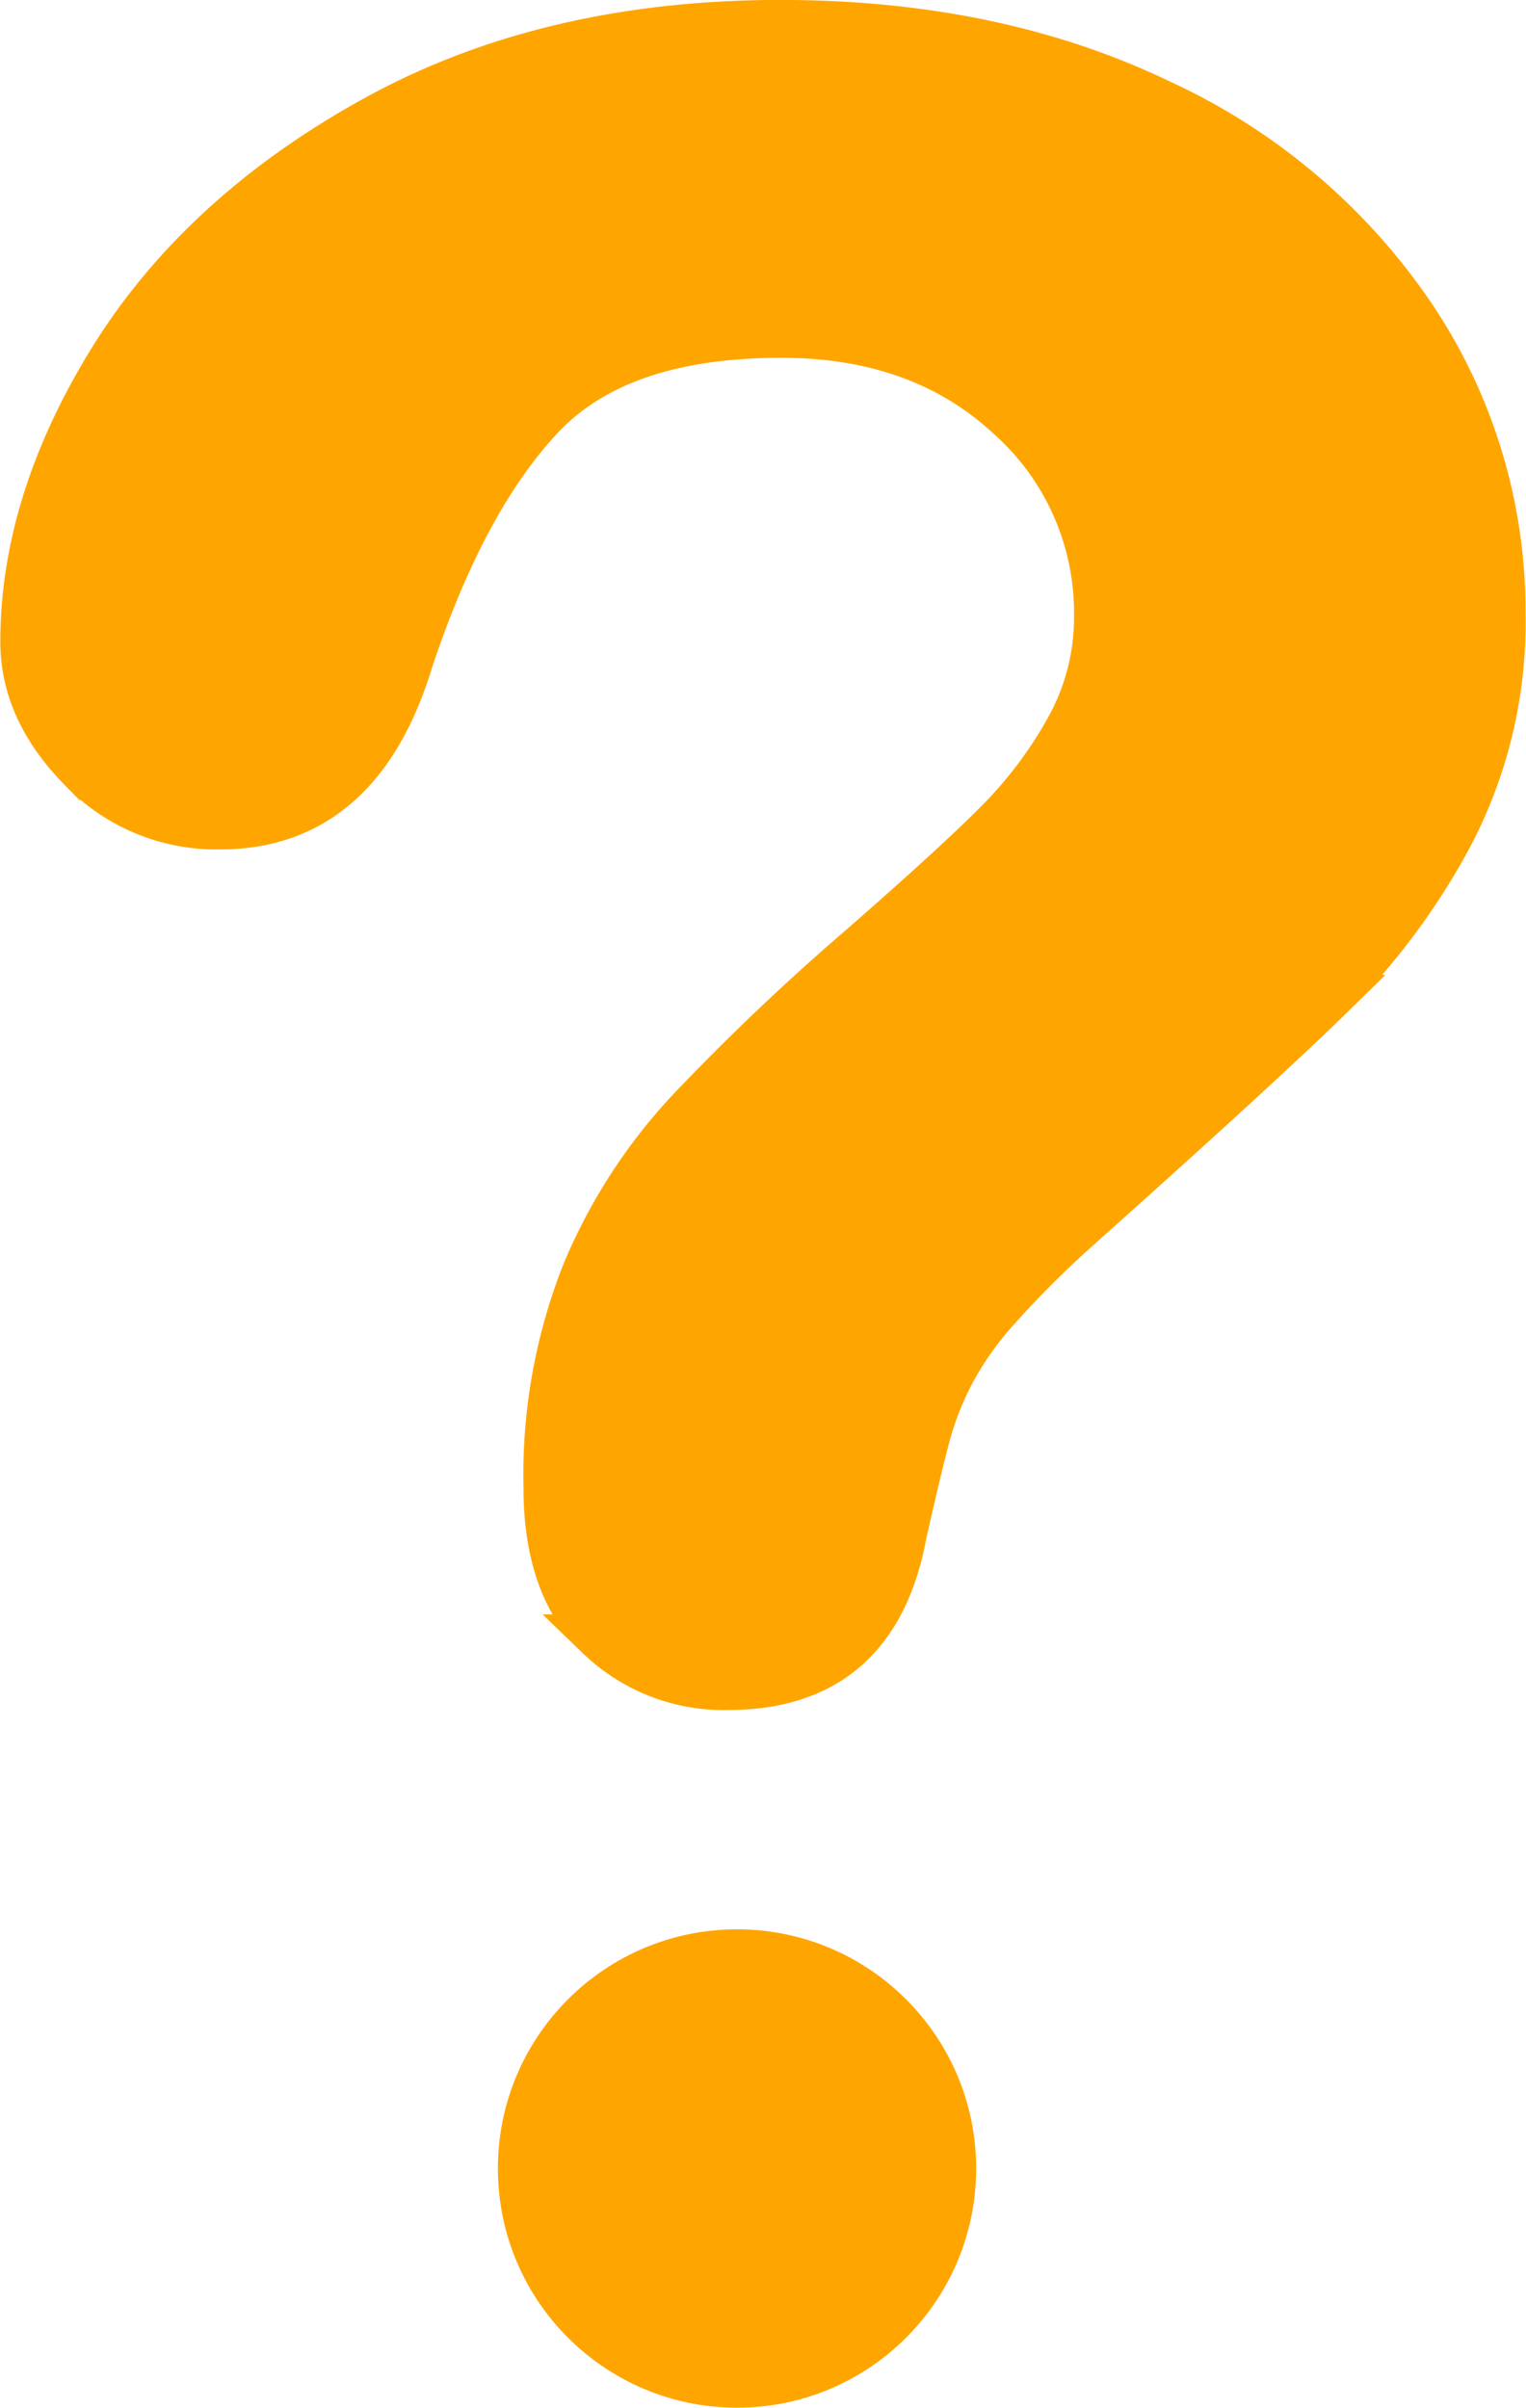 <svg xmlns="http://www.w3.org/2000/svg" viewBox="0 0 118.66 187.18"><defs><style>.cls-1{fill:orange;stroke:orange;stroke-miterlimit:10;stroke-width:3.51px;}</style></defs><title>catch_infection02_q02</title><g id="レイヤー_2" data-name="レイヤー 2"><g id="Action"><path class="cls-1" d="M109.94,24.67A47.9,47.9,0,0,0,90.19,7.91Q77.41,1.76,60.71,1.75q-18,0-31.44,7.37T8.78,27.72q-7,11.22-7,22.17,0,5.3,4.44,9.84a14.6,14.6,0,0,0,10.88,4.55q10.93,0,14.85-13,4.15-12.44,10.14-18.83t18.65-6.39q10.82,0,17.67,6.33a20.37,20.37,0,0,1,6.86,15.55A17.65,17.65,0,0,1,83,56.68,33,33,0,0,1,77.46,64q-3.27,3.29-10.65,9.73A181.78,181.78,0,0,0,53.46,86.45a42.3,42.3,0,0,0-8,12.43,42.77,42.77,0,0,0-3,16.75q0,7.73,4.08,11.63a14,14,0,0,0,10.08,3.92q11.52,0,13.7-12,1.28-5.64,1.9-7.88a23.74,23.74,0,0,1,1.79-4.49,25,25,0,0,1,3.51-5,79.88,79.88,0,0,1,6.27-6.27q14.18-12.66,19.64-18a52.76,52.76,0,0,0,9.44-12.72,35.64,35.64,0,0,0,4-17.16A41.12,41.12,0,0,0,109.94,24.67Z"/><circle class="cls-1" cx="57.31" cy="168.58" r="16.84"/></g></g></svg>